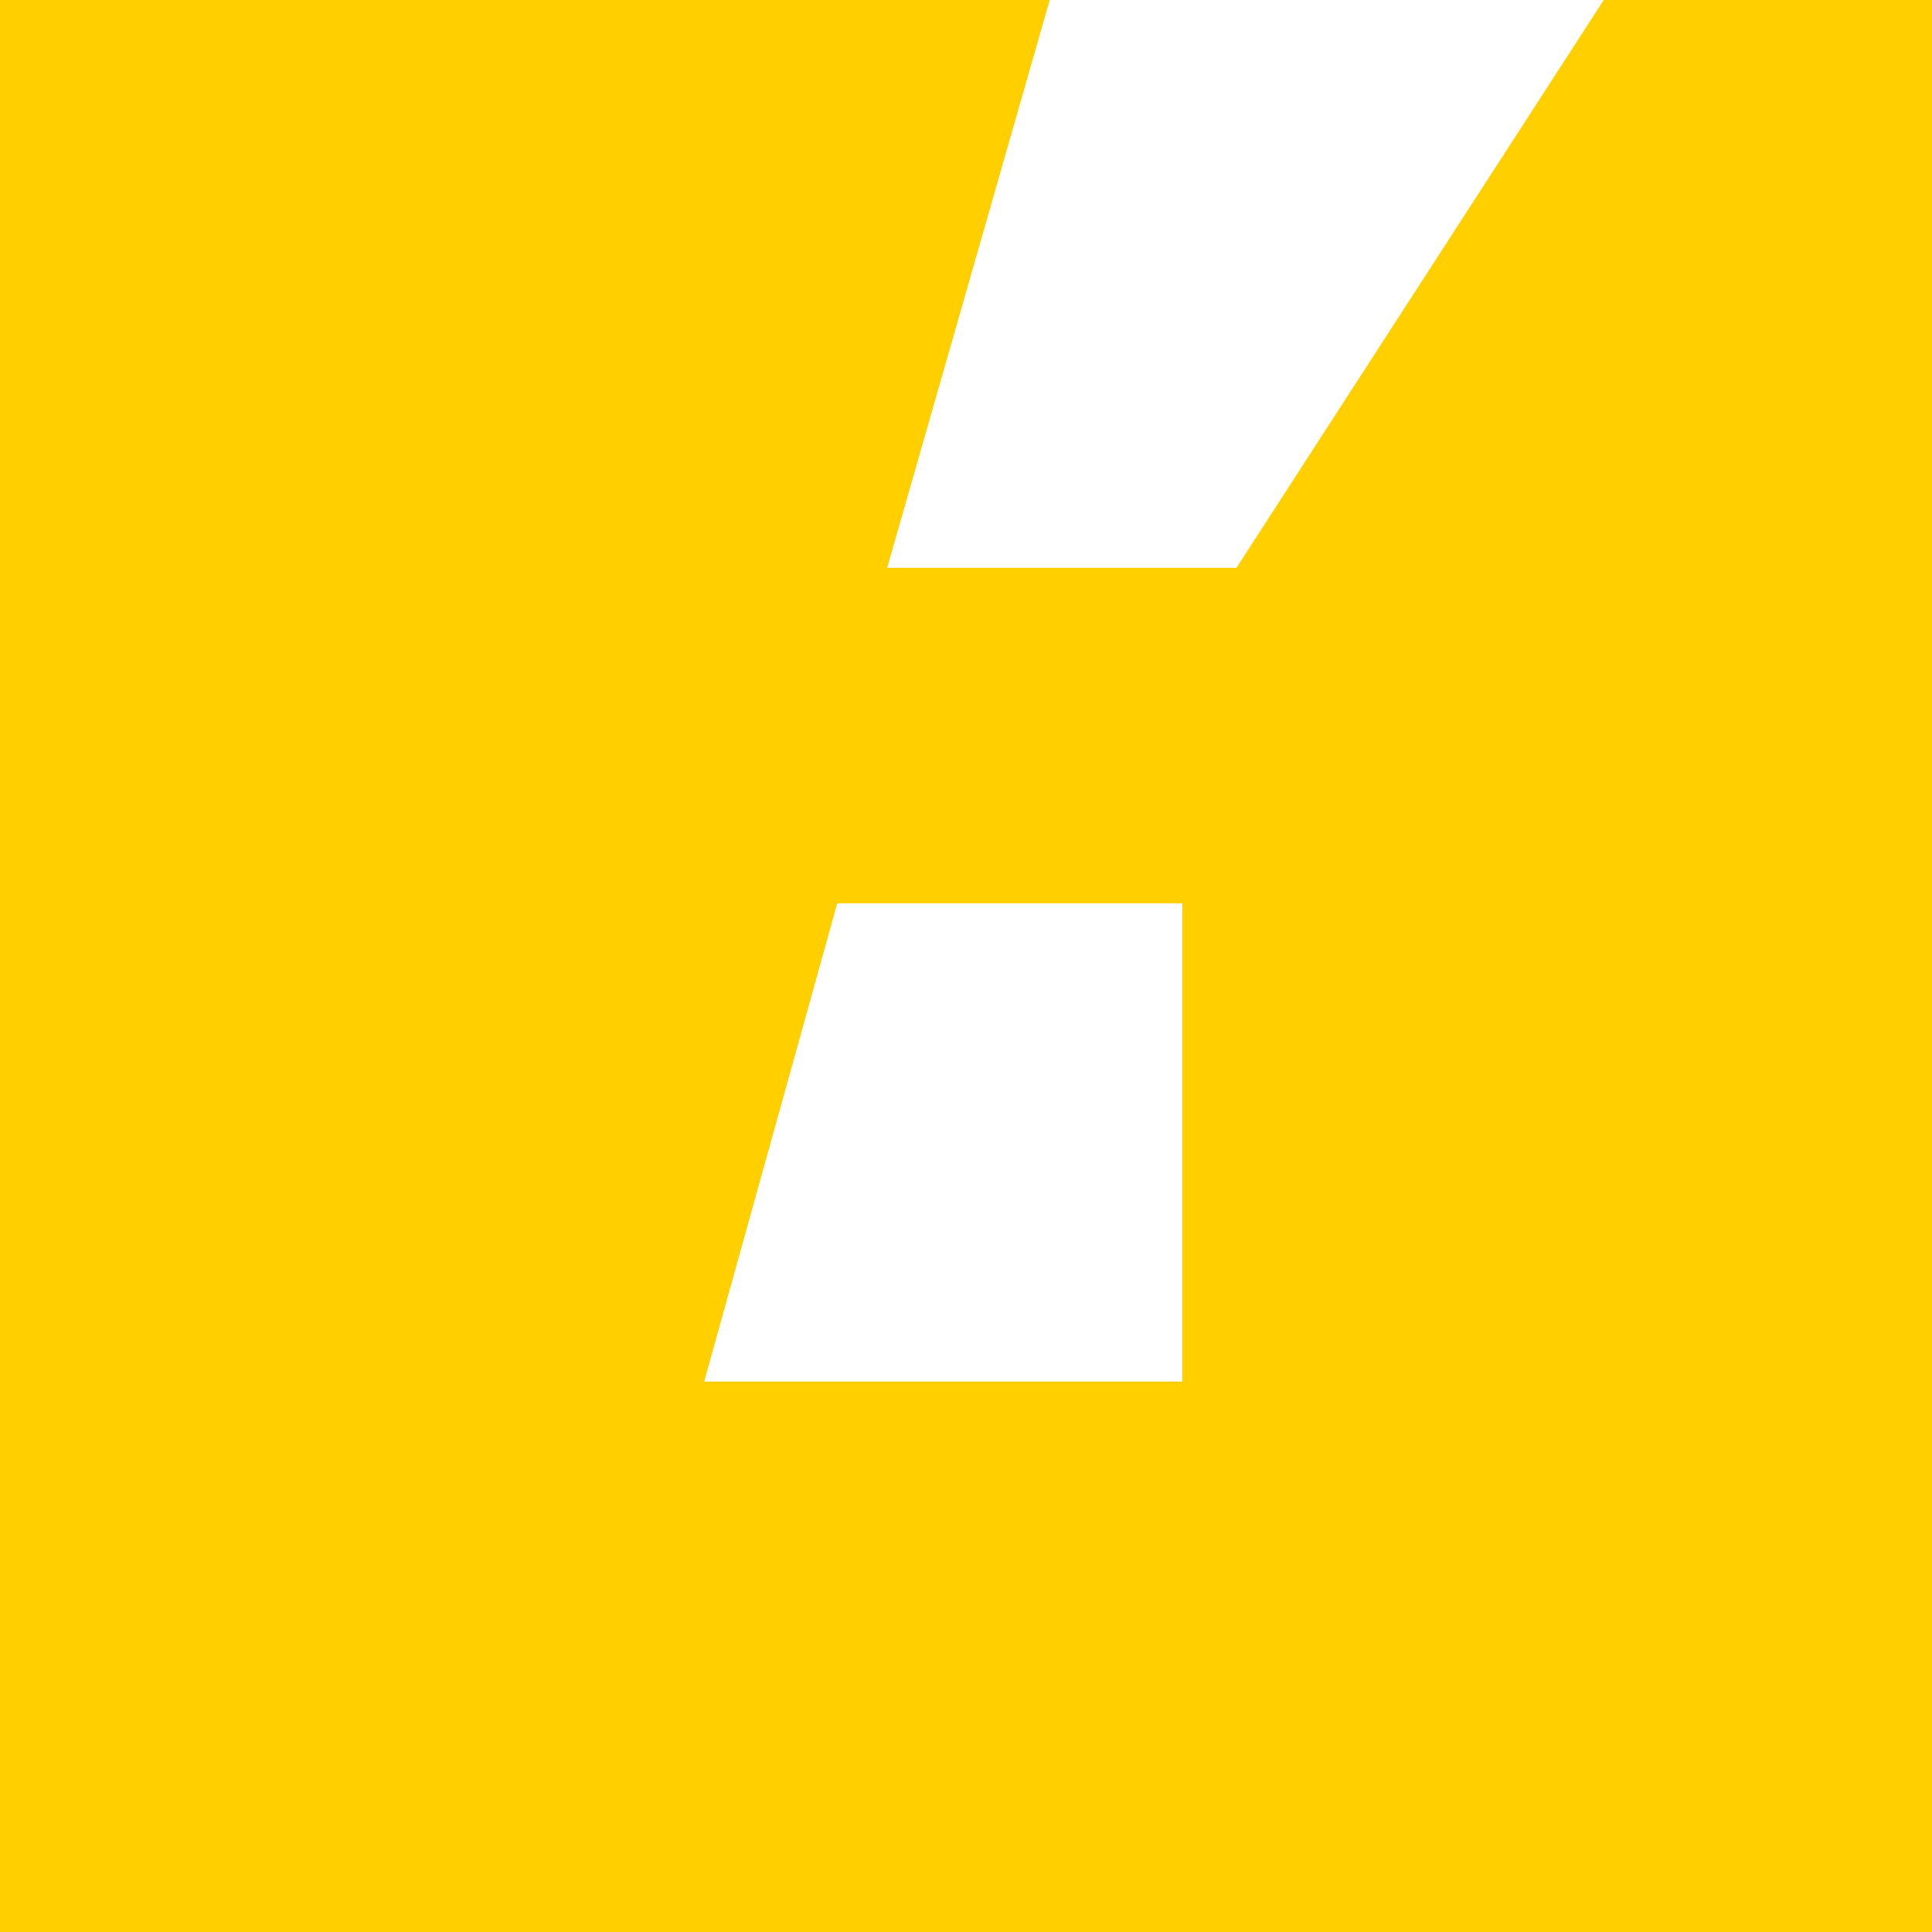 <svg xmlns="http://www.w3.org/2000/svg" viewBox="0 0 87.11 87.11"><defs><style>.cls-1{fill:#ffcf00;}</style></defs><g id="Calque_2" data-name="Calque 2"><g id="Calque_1-2" data-name="Calque 1"><path class="cls-1" d="M55.75,25.6H40L47.33,0H0V87.11H87.11V0H72.31ZM53.31,62.29H31.75l6-21.56H53.31Z"/></g></g></svg>